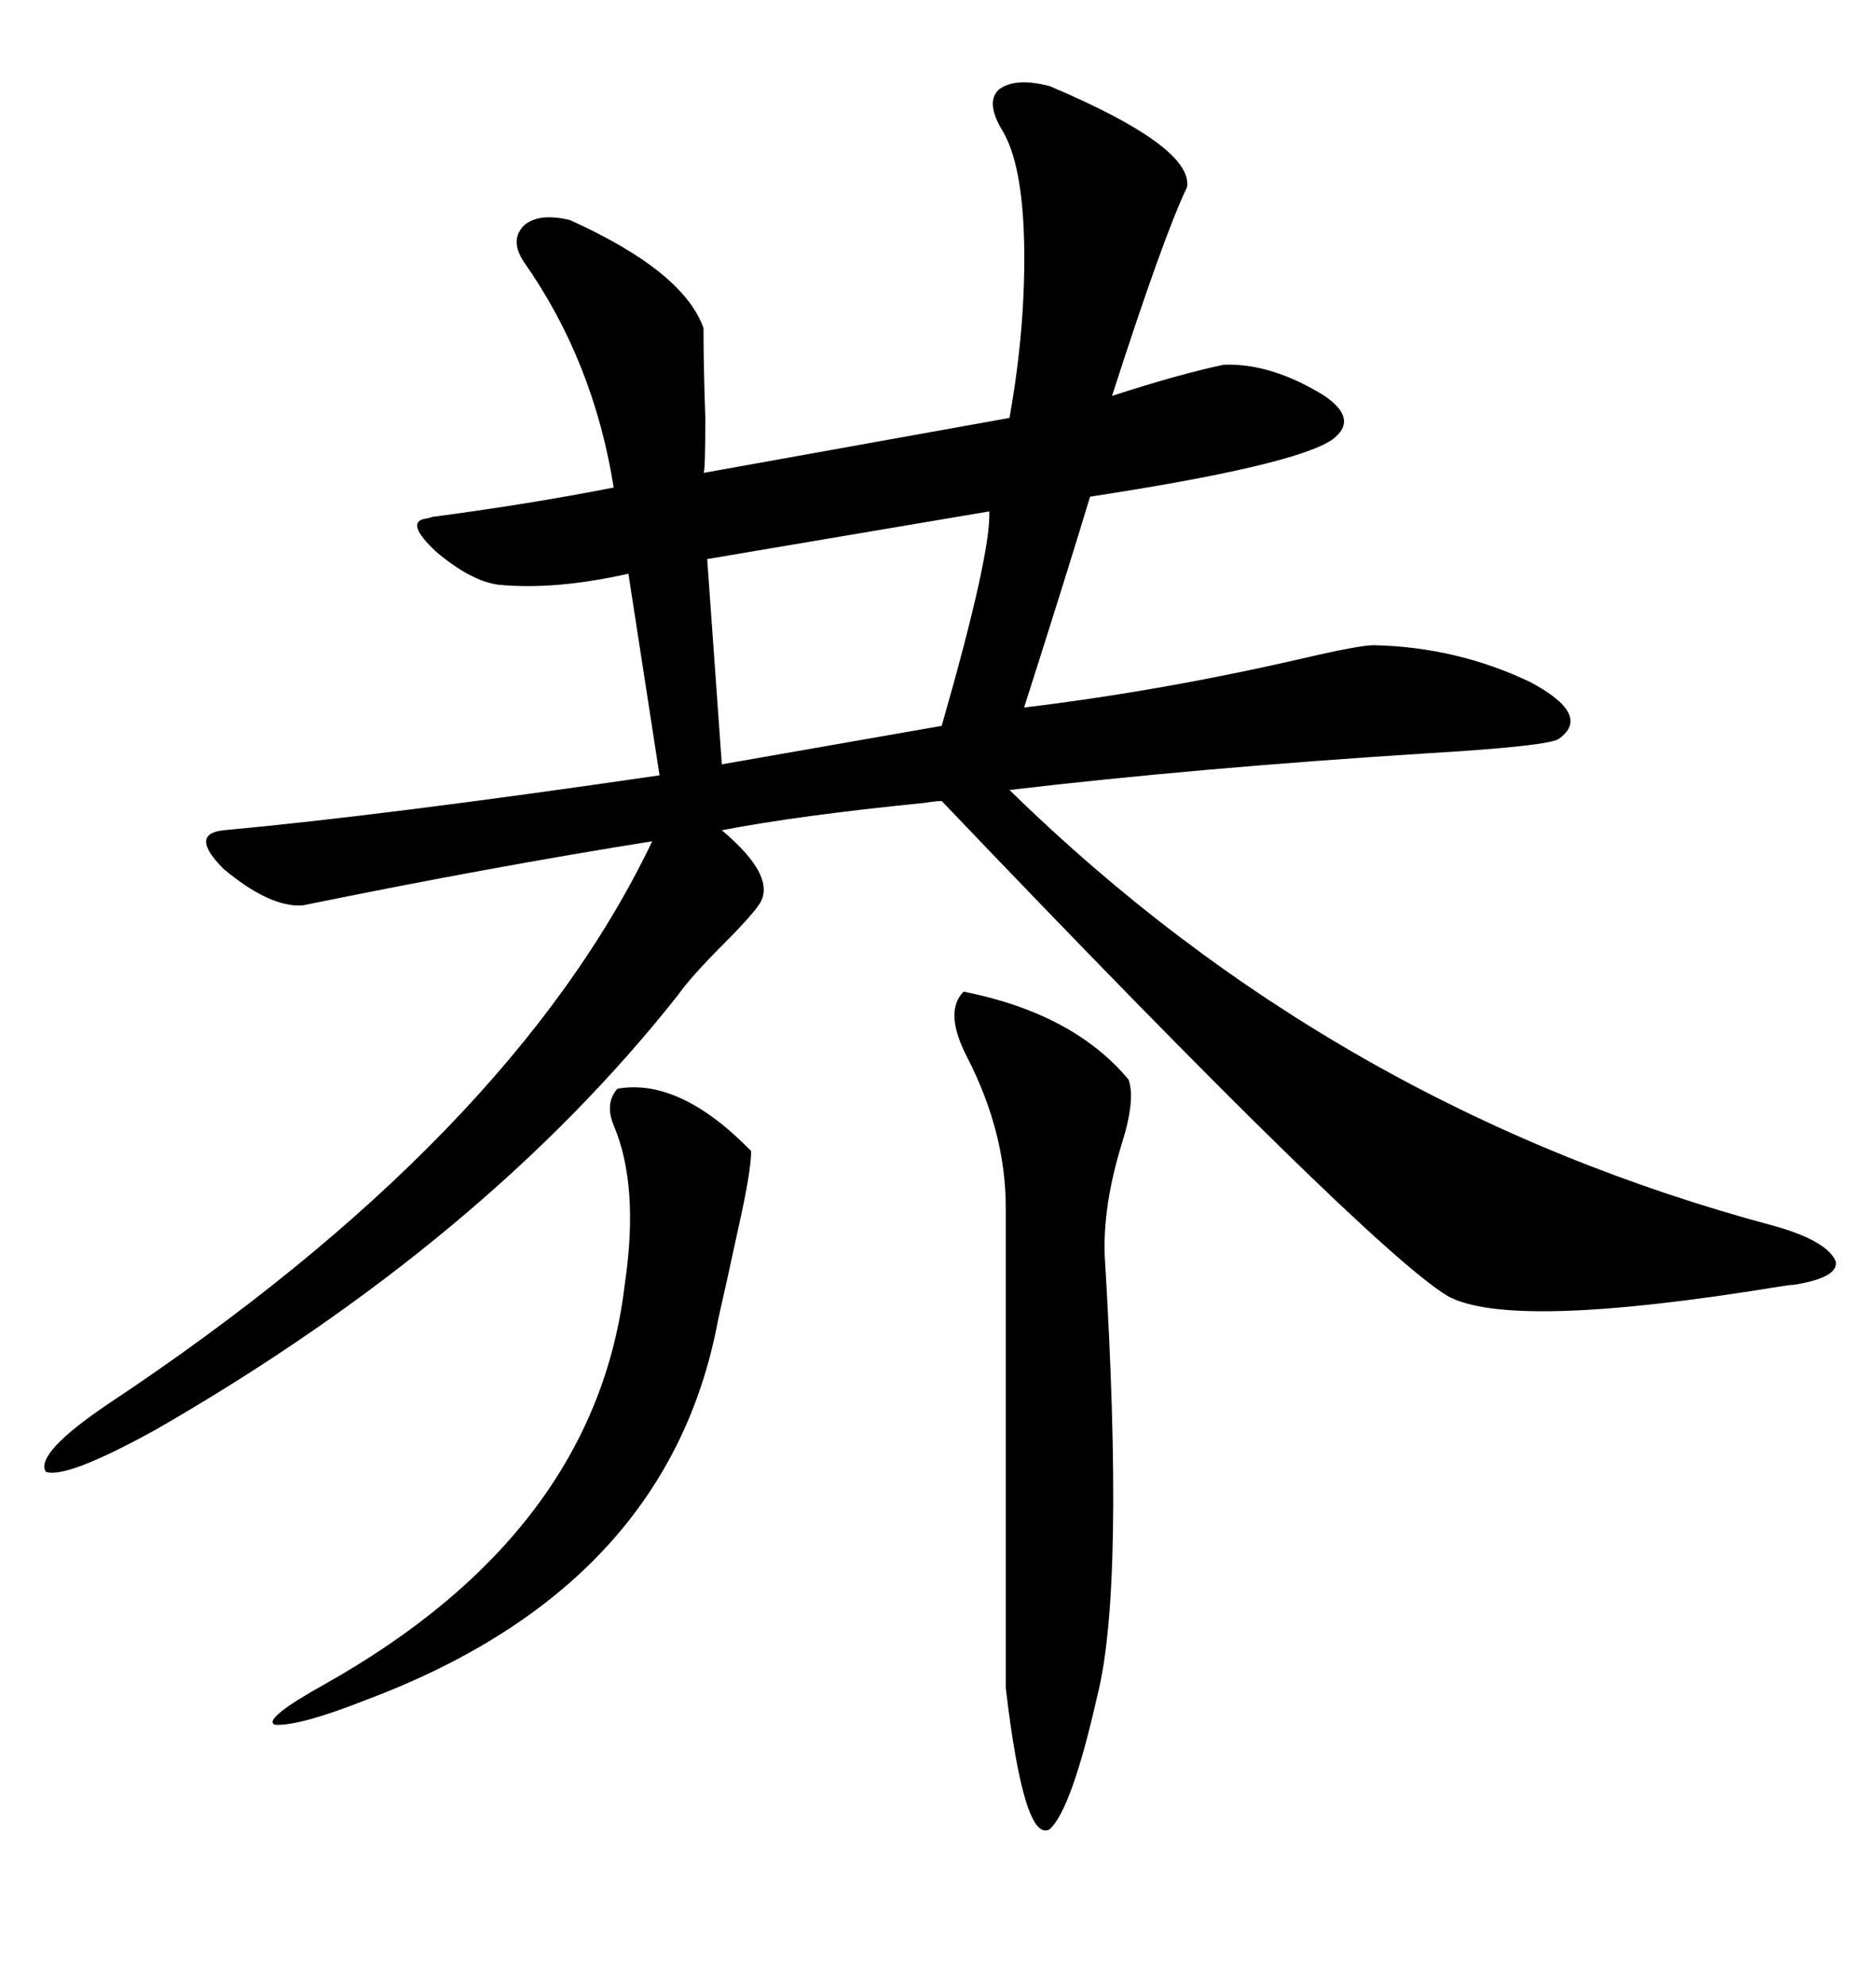 <svg xmlns="http://www.w3.org/2000/svg" xmlns:xlink="http://www.w3.org/1999/xlink" width="300" height="317.285"><path d="M167.87 13.77L167.87 13.77Q190.72 23.44 189.84 29.88L189.84 29.88Q186.04 37.79 177.83 63.28L177.83 63.28Q188.67 59.77 195.70 58.30L195.70 58.30Q203.32 58.01 211.82 63.28L211.82 63.28Q217.38 67.09 212.99 70.31L212.99 70.31Q206.84 74.41 174.32 79.39L174.32 79.39Q170.51 91.99 163.77 113.09L163.77 113.09Q185.74 110.45 208.59 105.18L208.59 105.18Q217.38 103.13 219.73 103.13L219.73 103.13Q232.91 103.42 244.63 108.98L244.63 108.98Q254.59 114.26 249.32 118.07L249.32 118.07Q247.85 119.24 228.22 120.41L228.22 120.41Q191.31 122.75 161.43 126.27L161.43 126.27Q213.57 177.25 283.89 196.00L283.89 196.00Q292.09 198.34 293.55 201.56L293.55 201.56Q294.14 204.20 286.82 205.37L286.82 205.37Q286.23 205.37 284.47 205.66L284.47 205.66Q241.41 212.70 231.45 207.13L231.45 207.13Q218.55 199.22 150.59 128.03L150.59 128.03Q149.71 128.03 147.95 128.32L147.95 128.32Q127.44 130.37 115.43 132.71L115.43 132.71Q124.51 140.33 121.29 144.73L121.29 144.73Q119.82 146.78 115.72 150.88L115.72 150.88Q110.45 156.15 108.40 159.08L108.40 159.08Q77.34 198.34 24.90 228.52L24.90 228.52Q10.55 236.43 7.32 235.25L7.32 235.25Q5.57 232.32 17.29 224.41L17.29 224.41Q81.74 181.64 104.30 134.47L104.30 134.47Q78.52 138.57 48.34 144.73L48.34 144.73Q43.07 145.02 35.74 138.87L35.74 138.87Q30.18 133.30 35.74 132.71L35.74 132.71Q61.23 130.37 105.47 123.93L105.47 123.93L100.49 91.70Q88.77 94.34 79.69 93.46L79.69 93.46Q75.29 92.87 69.73 88.18L69.73 88.18Q64.75 83.50 67.97 82.91L67.97 82.91Q68.26 82.91 69.14 82.62L69.14 82.62Q84.67 80.57 98.14 77.93L98.14 77.93Q94.92 57.71 83.79 41.89L83.79 41.89Q81.45 38.38 83.79 36.04L83.79 36.04Q86.13 33.98 91.11 35.16L91.11 35.16Q109.28 43.36 112.50 52.44L112.50 52.44Q112.50 58.30 112.79 66.80L112.79 66.80Q112.79 75.59 112.50 75.59L112.50 75.59L161.43 66.80Q164.06 52.15 163.77 38.67L163.77 38.67Q163.48 26.07 160.25 20.80L160.25 20.80Q157.62 16.41 159.67 14.36L159.67 14.36Q162.30 12.30 167.87 13.77ZM154.10 158.50L154.10 158.50Q171.68 162.01 180.47 172.56L180.47 172.56Q181.64 175.78 179.30 183.11L179.30 183.11Q176.37 192.77 176.66 200.68L176.66 200.68Q179.88 253.71 175.49 271.00L175.49 271.00Q171.39 289.16 167.87 292.38L167.87 292.38Q163.77 294.73 160.84 269.82L160.84 269.82L160.84 193.07Q160.84 181.05 154.69 169.04L154.69 169.04Q150.88 161.72 154.10 158.50ZM98.73 174.02L98.73 174.02Q108.69 172.27 120.12 183.98L120.12 183.98Q120.12 187.21 118.07 196.29L118.07 196.29Q116.31 204.49 114.84 210.94L114.84 210.94Q106.93 253.42 58.89 271.58L58.89 271.58Q47.75 275.98 43.95 275.68L43.95 275.68Q41.89 274.80 51.86 269.24L51.86 269.24Q95.21 244.92 99.90 205.37L99.90 205.37Q102.25 189.55 98.14 179.88L98.14 179.88Q96.68 176.37 98.73 174.02ZM158.20 81.74L158.20 81.74L113.09 89.36L115.43 122.17L150.59 116.02Q158.50 88.48 158.20 81.74Z"/></svg>